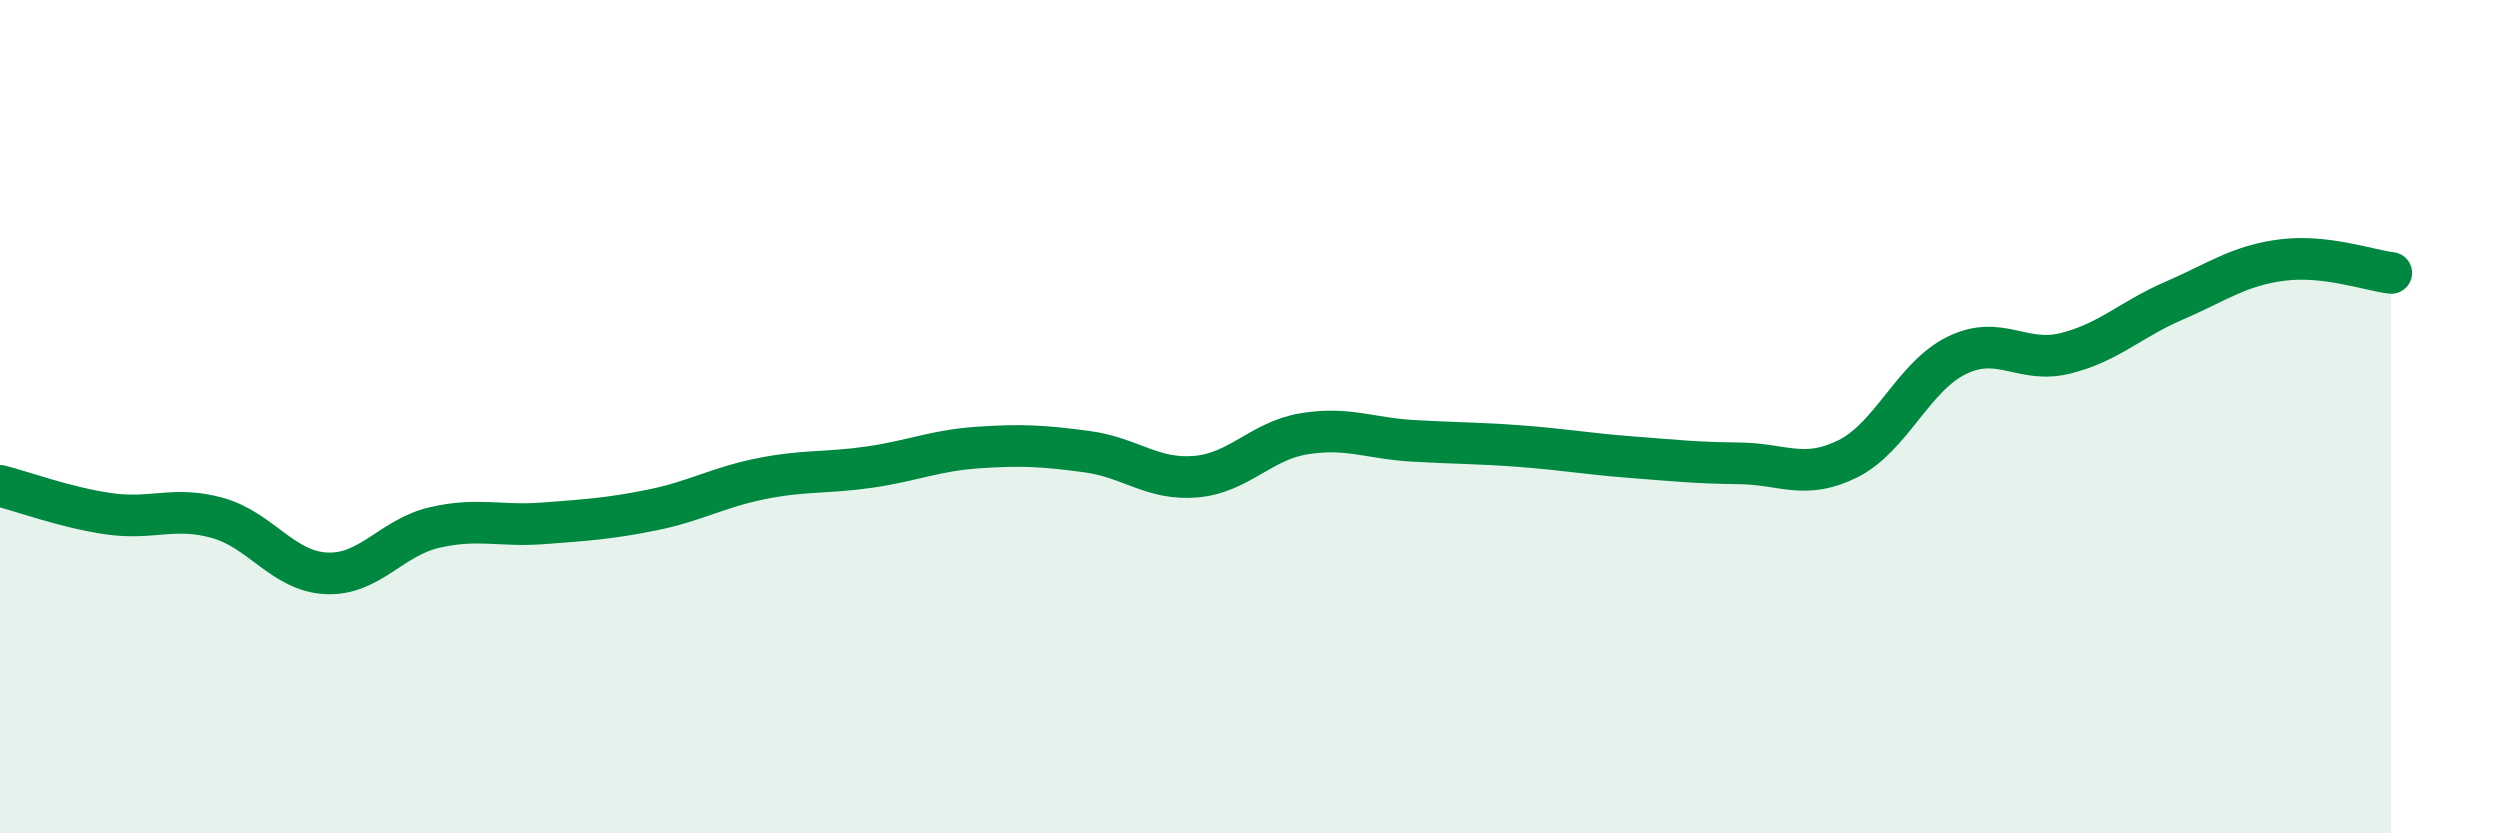 
    <svg width="60" height="20" viewBox="0 0 60 20" xmlns="http://www.w3.org/2000/svg">
      <path
        d="M 0,11.66 C 0.52,11.79 1.57,12.18 2.61,12.33 C 3.65,12.48 4.18,12.14 5.22,12.43 C 6.26,12.72 6.79,13.71 7.83,13.76 C 8.87,13.81 9.39,12.9 10.43,12.66 C 11.47,12.42 12,12.64 13.04,12.56 C 14.08,12.48 14.61,12.45 15.65,12.24 C 16.69,12.03 17.22,11.7 18.26,11.49 C 19.3,11.28 19.83,11.36 20.87,11.21 C 21.91,11.06 22.44,10.81 23.48,10.74 C 24.52,10.67 25.05,10.7 26.09,10.84 C 27.13,10.98 27.66,11.53 28.7,11.44 C 29.74,11.35 30.26,10.58 31.3,10.41 C 32.34,10.24 32.87,10.52 33.91,10.58 C 34.95,10.64 35.48,10.63 36.52,10.71 C 37.56,10.79 38.09,10.89 39.13,10.97 C 40.17,11.05 40.7,11.11 41.74,11.12 C 42.78,11.13 43.31,11.53 44.35,11.01 C 45.39,10.49 45.92,9.04 46.96,8.53 C 48,8.02 48.53,8.74 49.57,8.48 C 50.61,8.22 51.13,7.67 52.17,7.22 C 53.21,6.77 53.74,6.37 54.78,6.24 C 55.82,6.11 56.87,6.49 57.39,6.55L57.39 20L0 20Z"
        fill="#008740"
        opacity="0.1"
        stroke-linecap="round"
        stroke-linejoin="round"
      />
      <path
        d="M 0,11.66 C 0.52,11.79 1.57,12.18 2.61,12.33 C 3.65,12.48 4.18,12.14 5.22,12.43 C 6.26,12.72 6.79,13.71 7.83,13.76 C 8.87,13.81 9.39,12.9 10.43,12.66 C 11.47,12.42 12,12.64 13.04,12.56 C 14.08,12.48 14.61,12.45 15.65,12.24 C 16.69,12.03 17.22,11.7 18.26,11.49 C 19.3,11.28 19.83,11.36 20.87,11.21 C 21.91,11.06 22.44,10.81 23.48,10.74 C 24.52,10.67 25.05,10.7 26.09,10.84 C 27.13,10.98 27.66,11.53 28.7,11.44 C 29.74,11.35 30.26,10.58 31.3,10.41 C 32.34,10.24 32.87,10.52 33.91,10.58 C 34.95,10.64 35.48,10.63 36.52,10.71 C 37.56,10.79 38.09,10.89 39.13,10.97 C 40.17,11.05 40.7,11.11 41.74,11.12 C 42.78,11.13 43.31,11.53 44.35,11.01 C 45.39,10.49 45.92,9.04 46.96,8.53 C 48,8.02 48.53,8.74 49.57,8.48 C 50.61,8.22 51.13,7.67 52.17,7.22 C 53.21,6.77 53.74,6.37 54.78,6.24 C 55.82,6.11 56.87,6.49 57.39,6.55"
        stroke="#008740"
        stroke-width="1"
        fill="none"
        stroke-linecap="round"
        stroke-linejoin="round"
      />
    </svg>
  